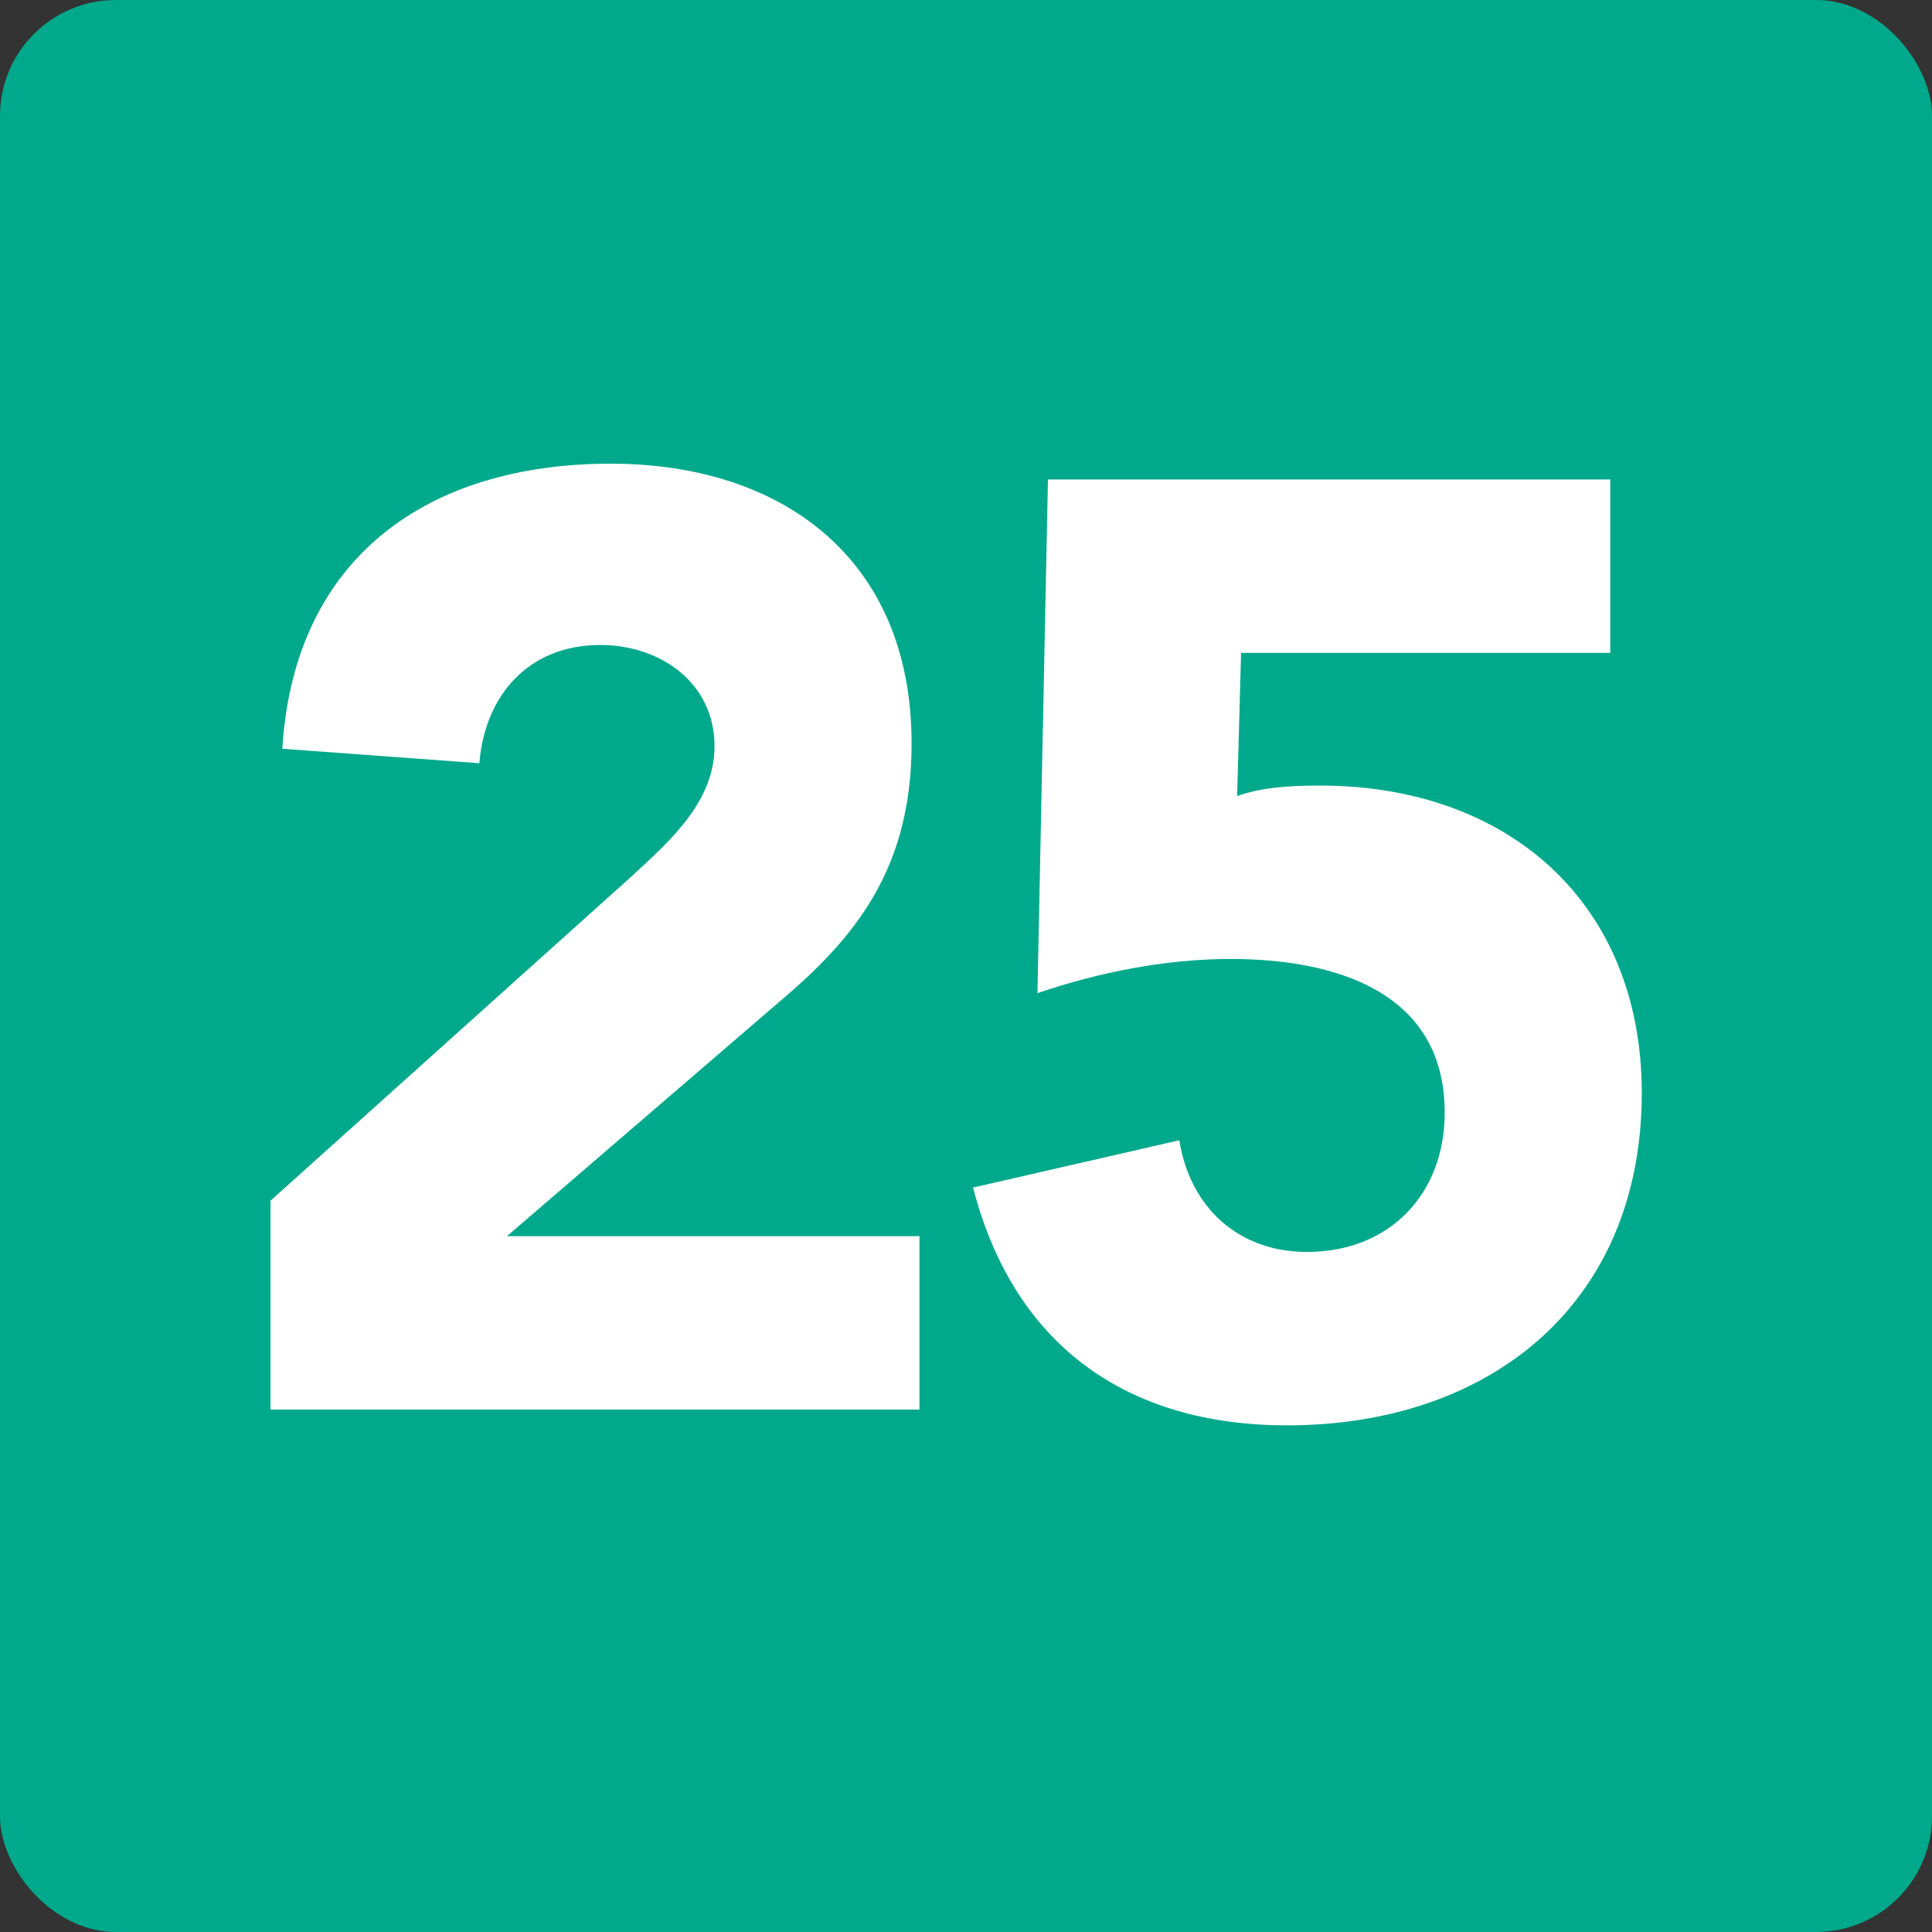 <svg width="50" height="50" viewBox="0 0 50 50" fill="none" xmlns="http://www.w3.org/2000/svg">
<rect x="0" y="0" width="50" height="50" fill="#333333" stroke="none"/>
<rect width="50" height="50" rx="3" fill="#00A98B"/>
<path d="M41.673 12.408V16.896H32.119L32.017 20.602C32.595 20.398 33.241 20.33 34.159 20.33C39.021 20.33 42.489 23.356 42.489 28.286C42.489 33.726 38.579 36.888 33.309 36.888C29.161 36.888 26.237 34.814 25.183 30.734L30.521 29.51C30.793 31.244 32.051 32.4 33.819 32.4C35.995 32.4 37.389 30.87 37.389 28.796C37.389 25.634 34.499 24.818 31.847 24.818C30.181 24.818 28.447 25.158 26.849 25.702L27.121 12.408H41.673Z" fill="white"/>
<path d="M7 36.48V31.074L16.35 22.676C17.302 21.792 18.492 20.772 18.492 19.31C18.492 17.678 17.098 16.692 15.534 16.692C13.664 16.692 12.542 18.018 12.406 19.752L7.306 19.378C7.612 14.414 11.08 12 15.806 12C20.192 12 23.592 14.414 23.592 19.242C23.592 22.336 22.266 24.104 20.43 25.702L13.12 31.992H23.796V36.48H7Z" fill="white"/>
</svg>
